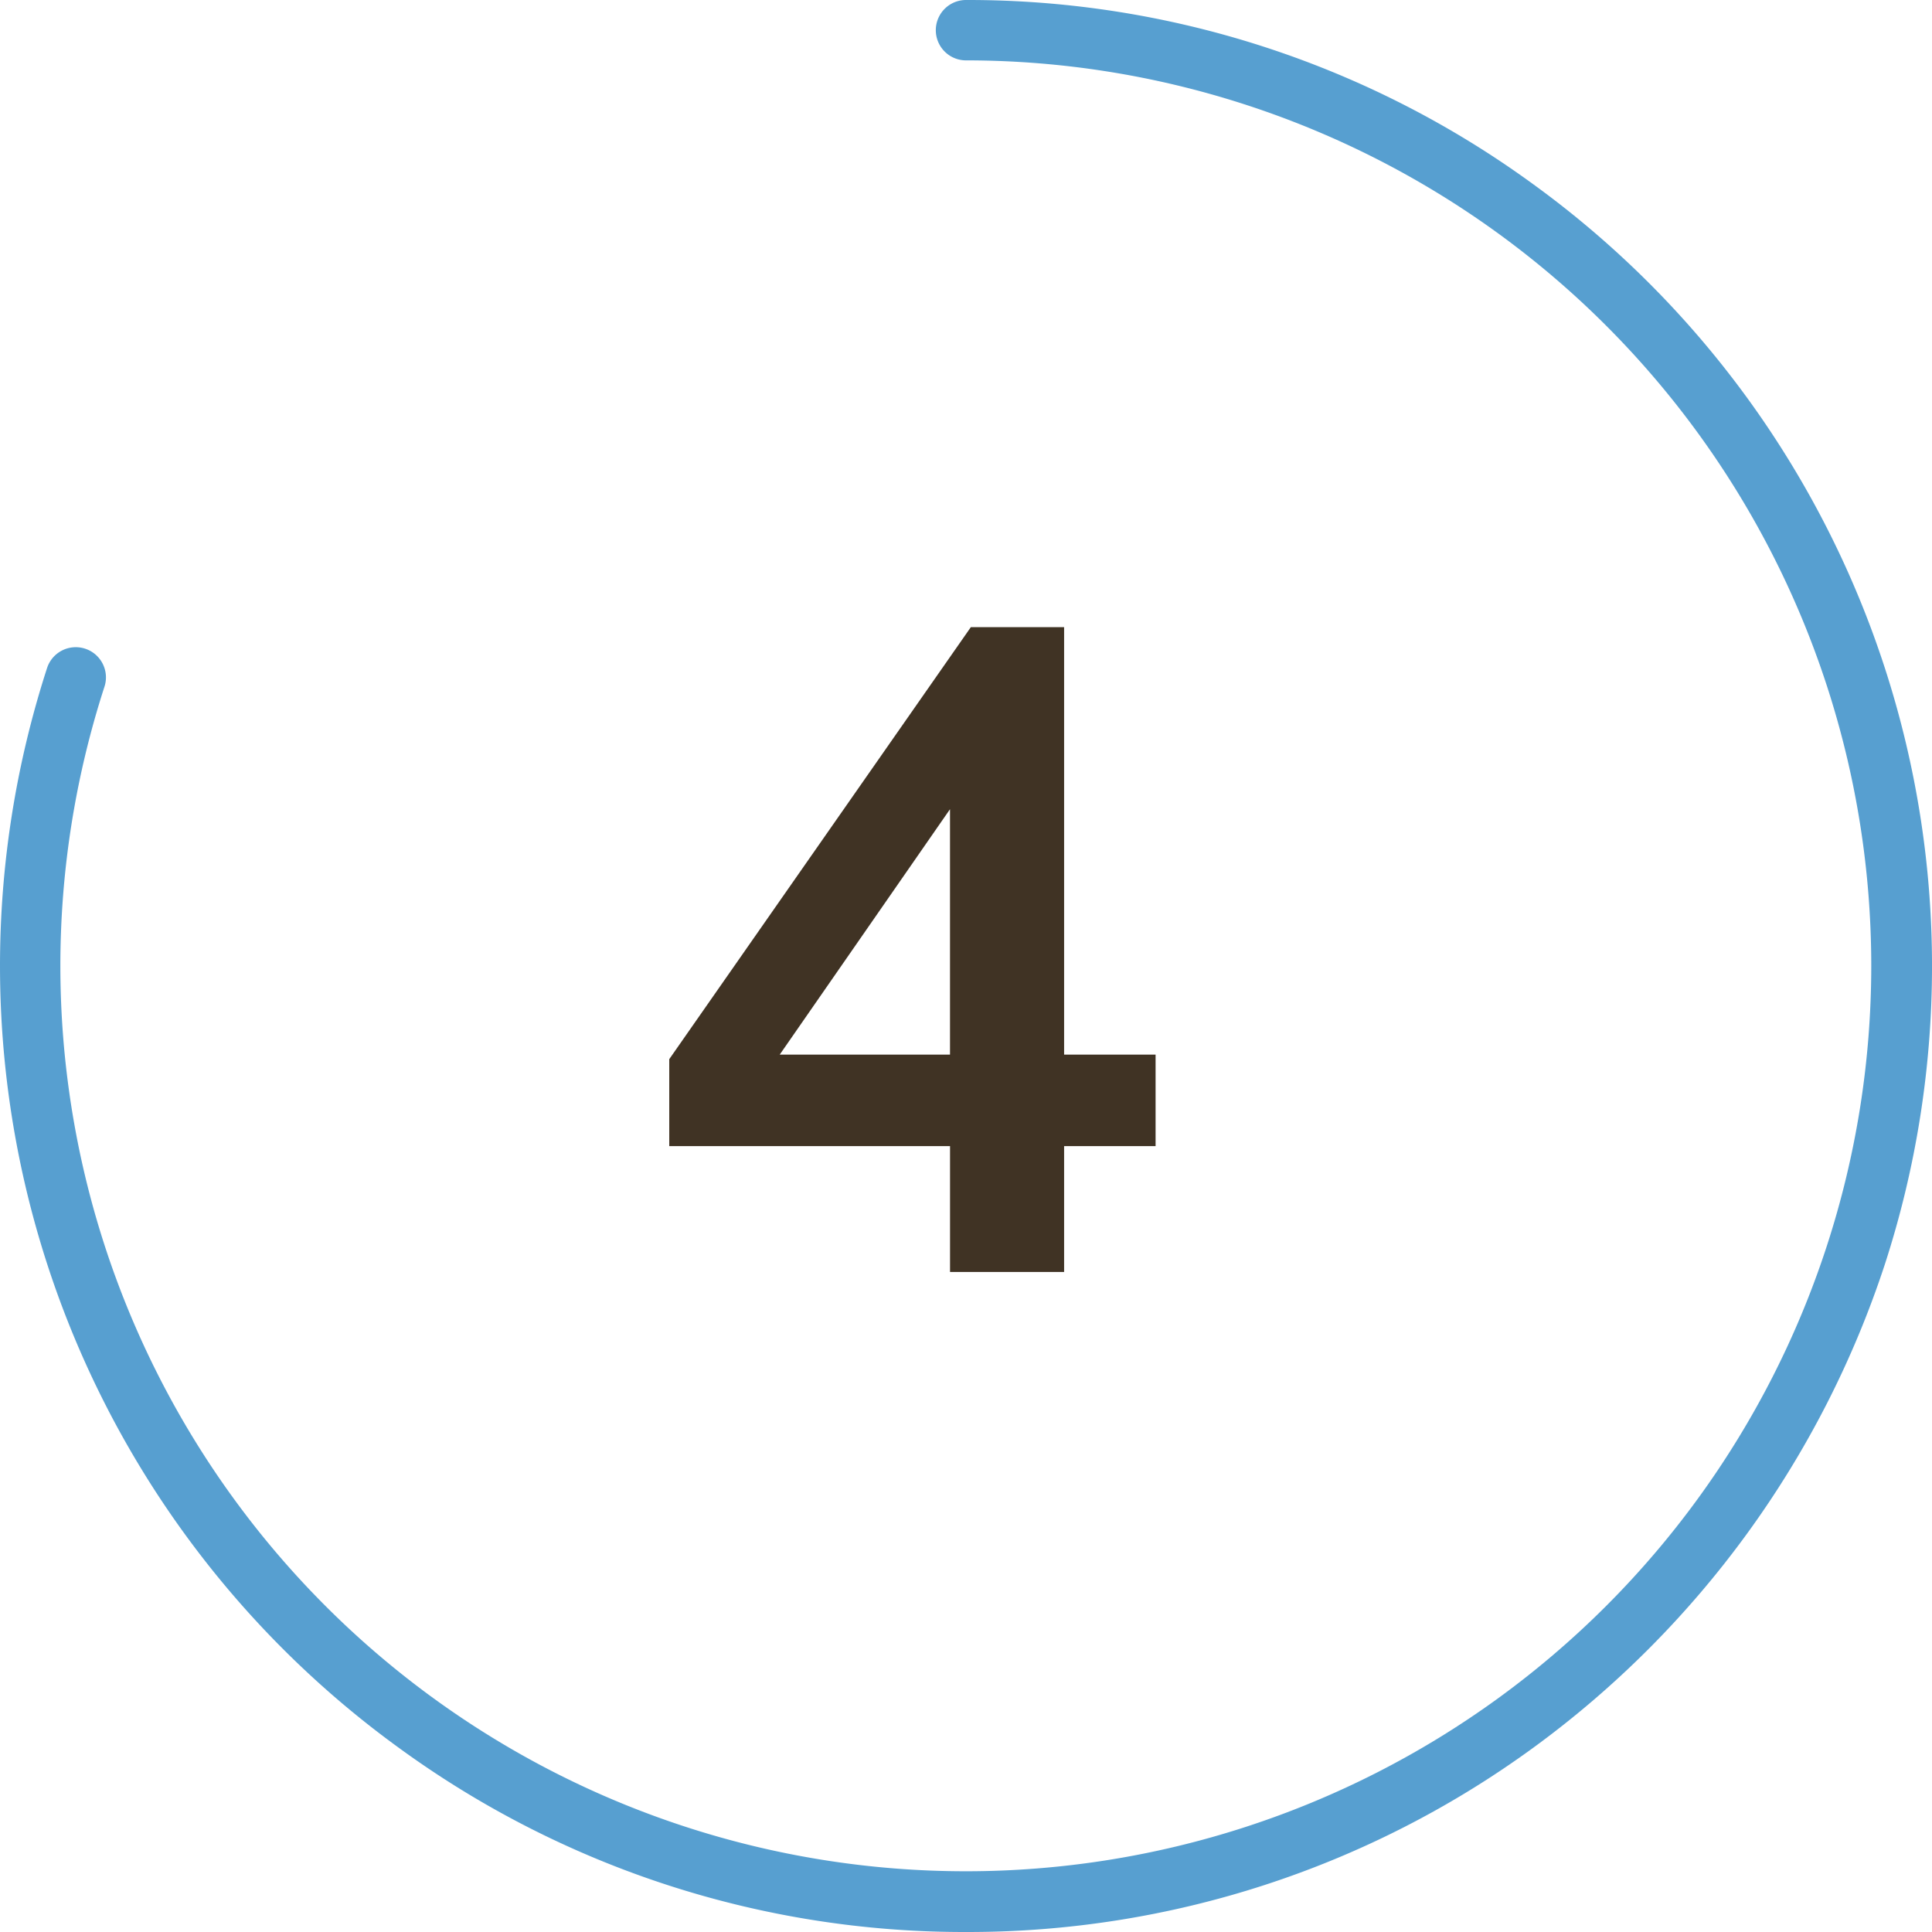 <svg id="Layer_1" data-name="Layer 1" xmlns="http://www.w3.org/2000/svg" viewBox="0 0 64 64">
  <defs>
    <style>
      .cls-1 {
        fill: #579fd0;
      }

      .cls-2 {
        fill: #403324;
      }
    </style>
  </defs>
  <path class="cls-1" d="M32,64a31.765,31.765,0,0,1-18.808-6.116A31.999,31.999,0,0,1,1.565,22.111a1,1,0,0,1,1.902.617A29.994,29.994,0,1,0,32,2a1,1,0,0,1,0-2A31.763,31.763,0,0,1,50.808,6.116a32,32,0,0,1,11.628,35.773A32.278,32.278,0,0,1,50.808,57.884,31.765,31.765,0,0,1,32,64Z"/>
  <path class="cls-2" d="M38.28,37.966H35.25v4.17H31.471v-4.17H22.17v-2.88l9.99-14.31h3.09v14.16h3.03Zm-6.81-3.03v-8.13l-5.641,8.13Z"/>
</svg>
